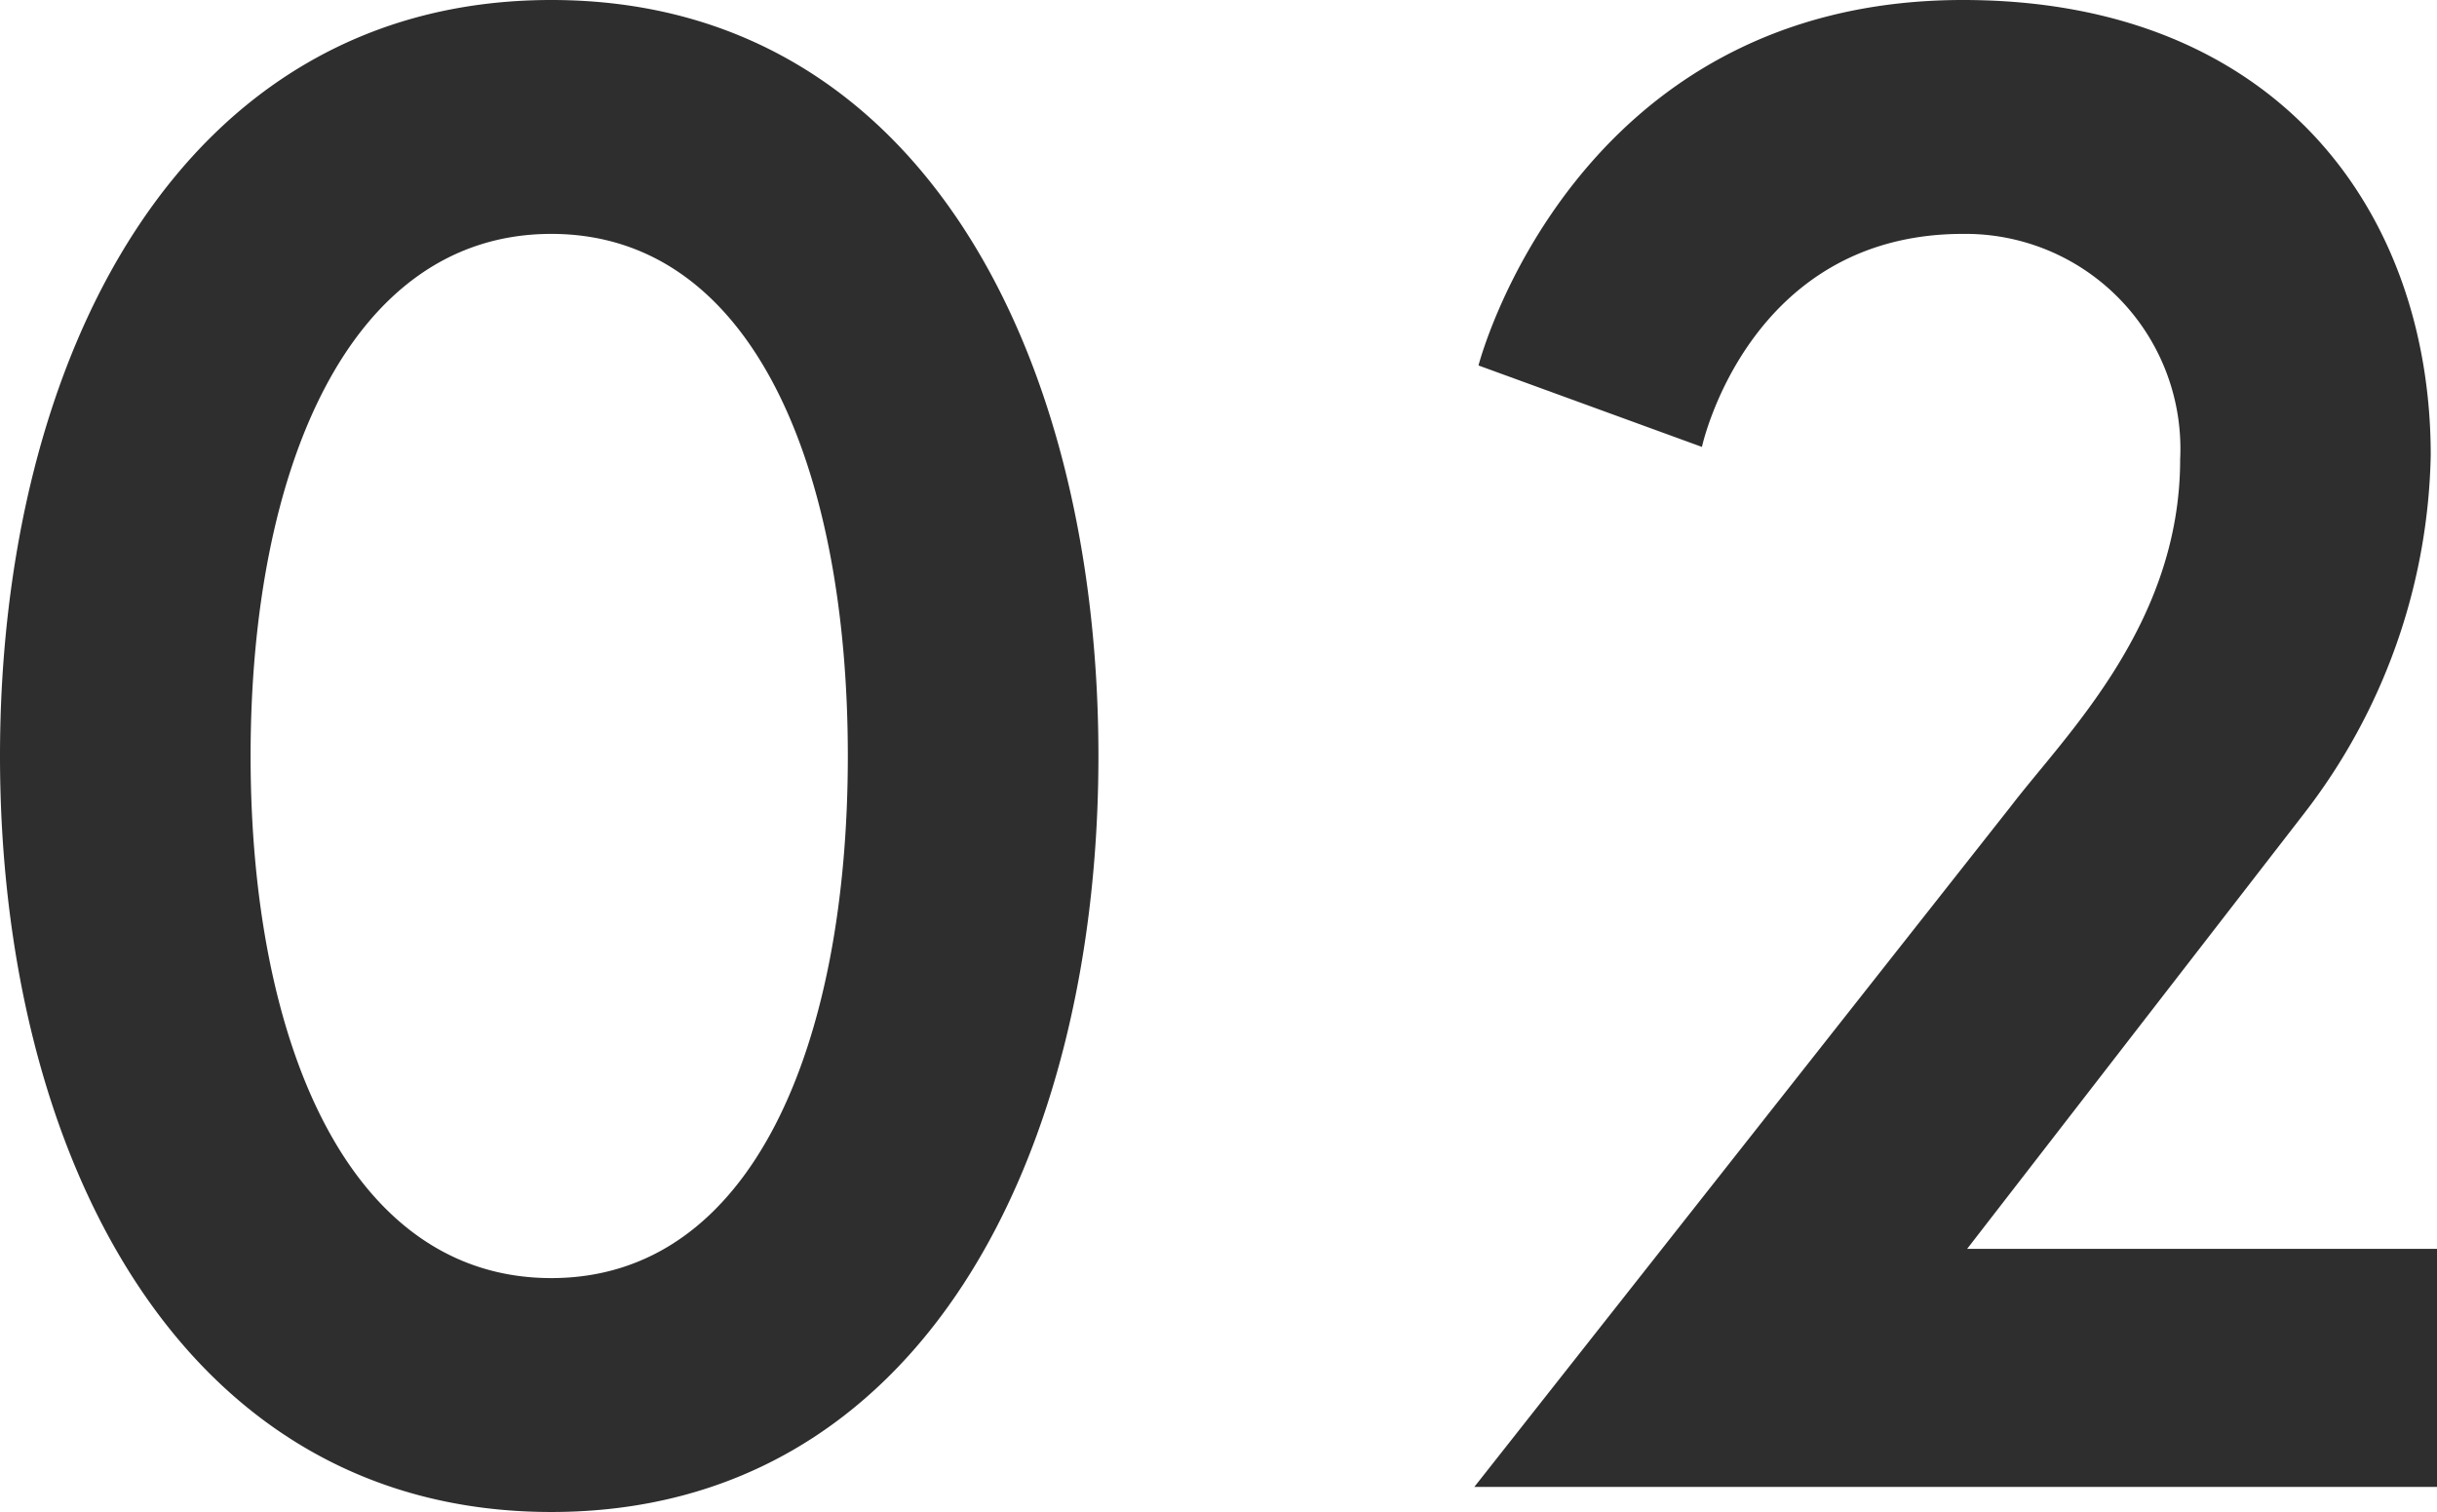<svg xmlns="http://www.w3.org/2000/svg" width="58.35" height="36.2" viewBox="0 0 58.35 36.2"><path d="M15.2-35.6C6.3-35.6,2-27,2-17.5S6.3.6,15.2.6,28.3-8,28.3-17.5,24.1-35.6,15.2-35.6ZM15.2-5C10.35-5,8-10.65,8-17.5S10.35-30,15.2-30s7.1,5.65,7.1,12.5S20.05-5,15.2-5ZM37.3,0H60.35V-5.7H49.1l8.05-10.4a14.475,14.475,0,0,0,3.05-8.6c0-5.8-3.65-10.9-11.2-10.9-9.35,0-11.6,8.75-11.6,8.75l5.35,1.95S43.85-30,49-30a5.145,5.145,0,0,1,5.2,5.4c0,3.95-2.75,6.6-4.05,8.3Z" transform="translate(-2 35.6)" fill="#2e2e2e"></path></svg>